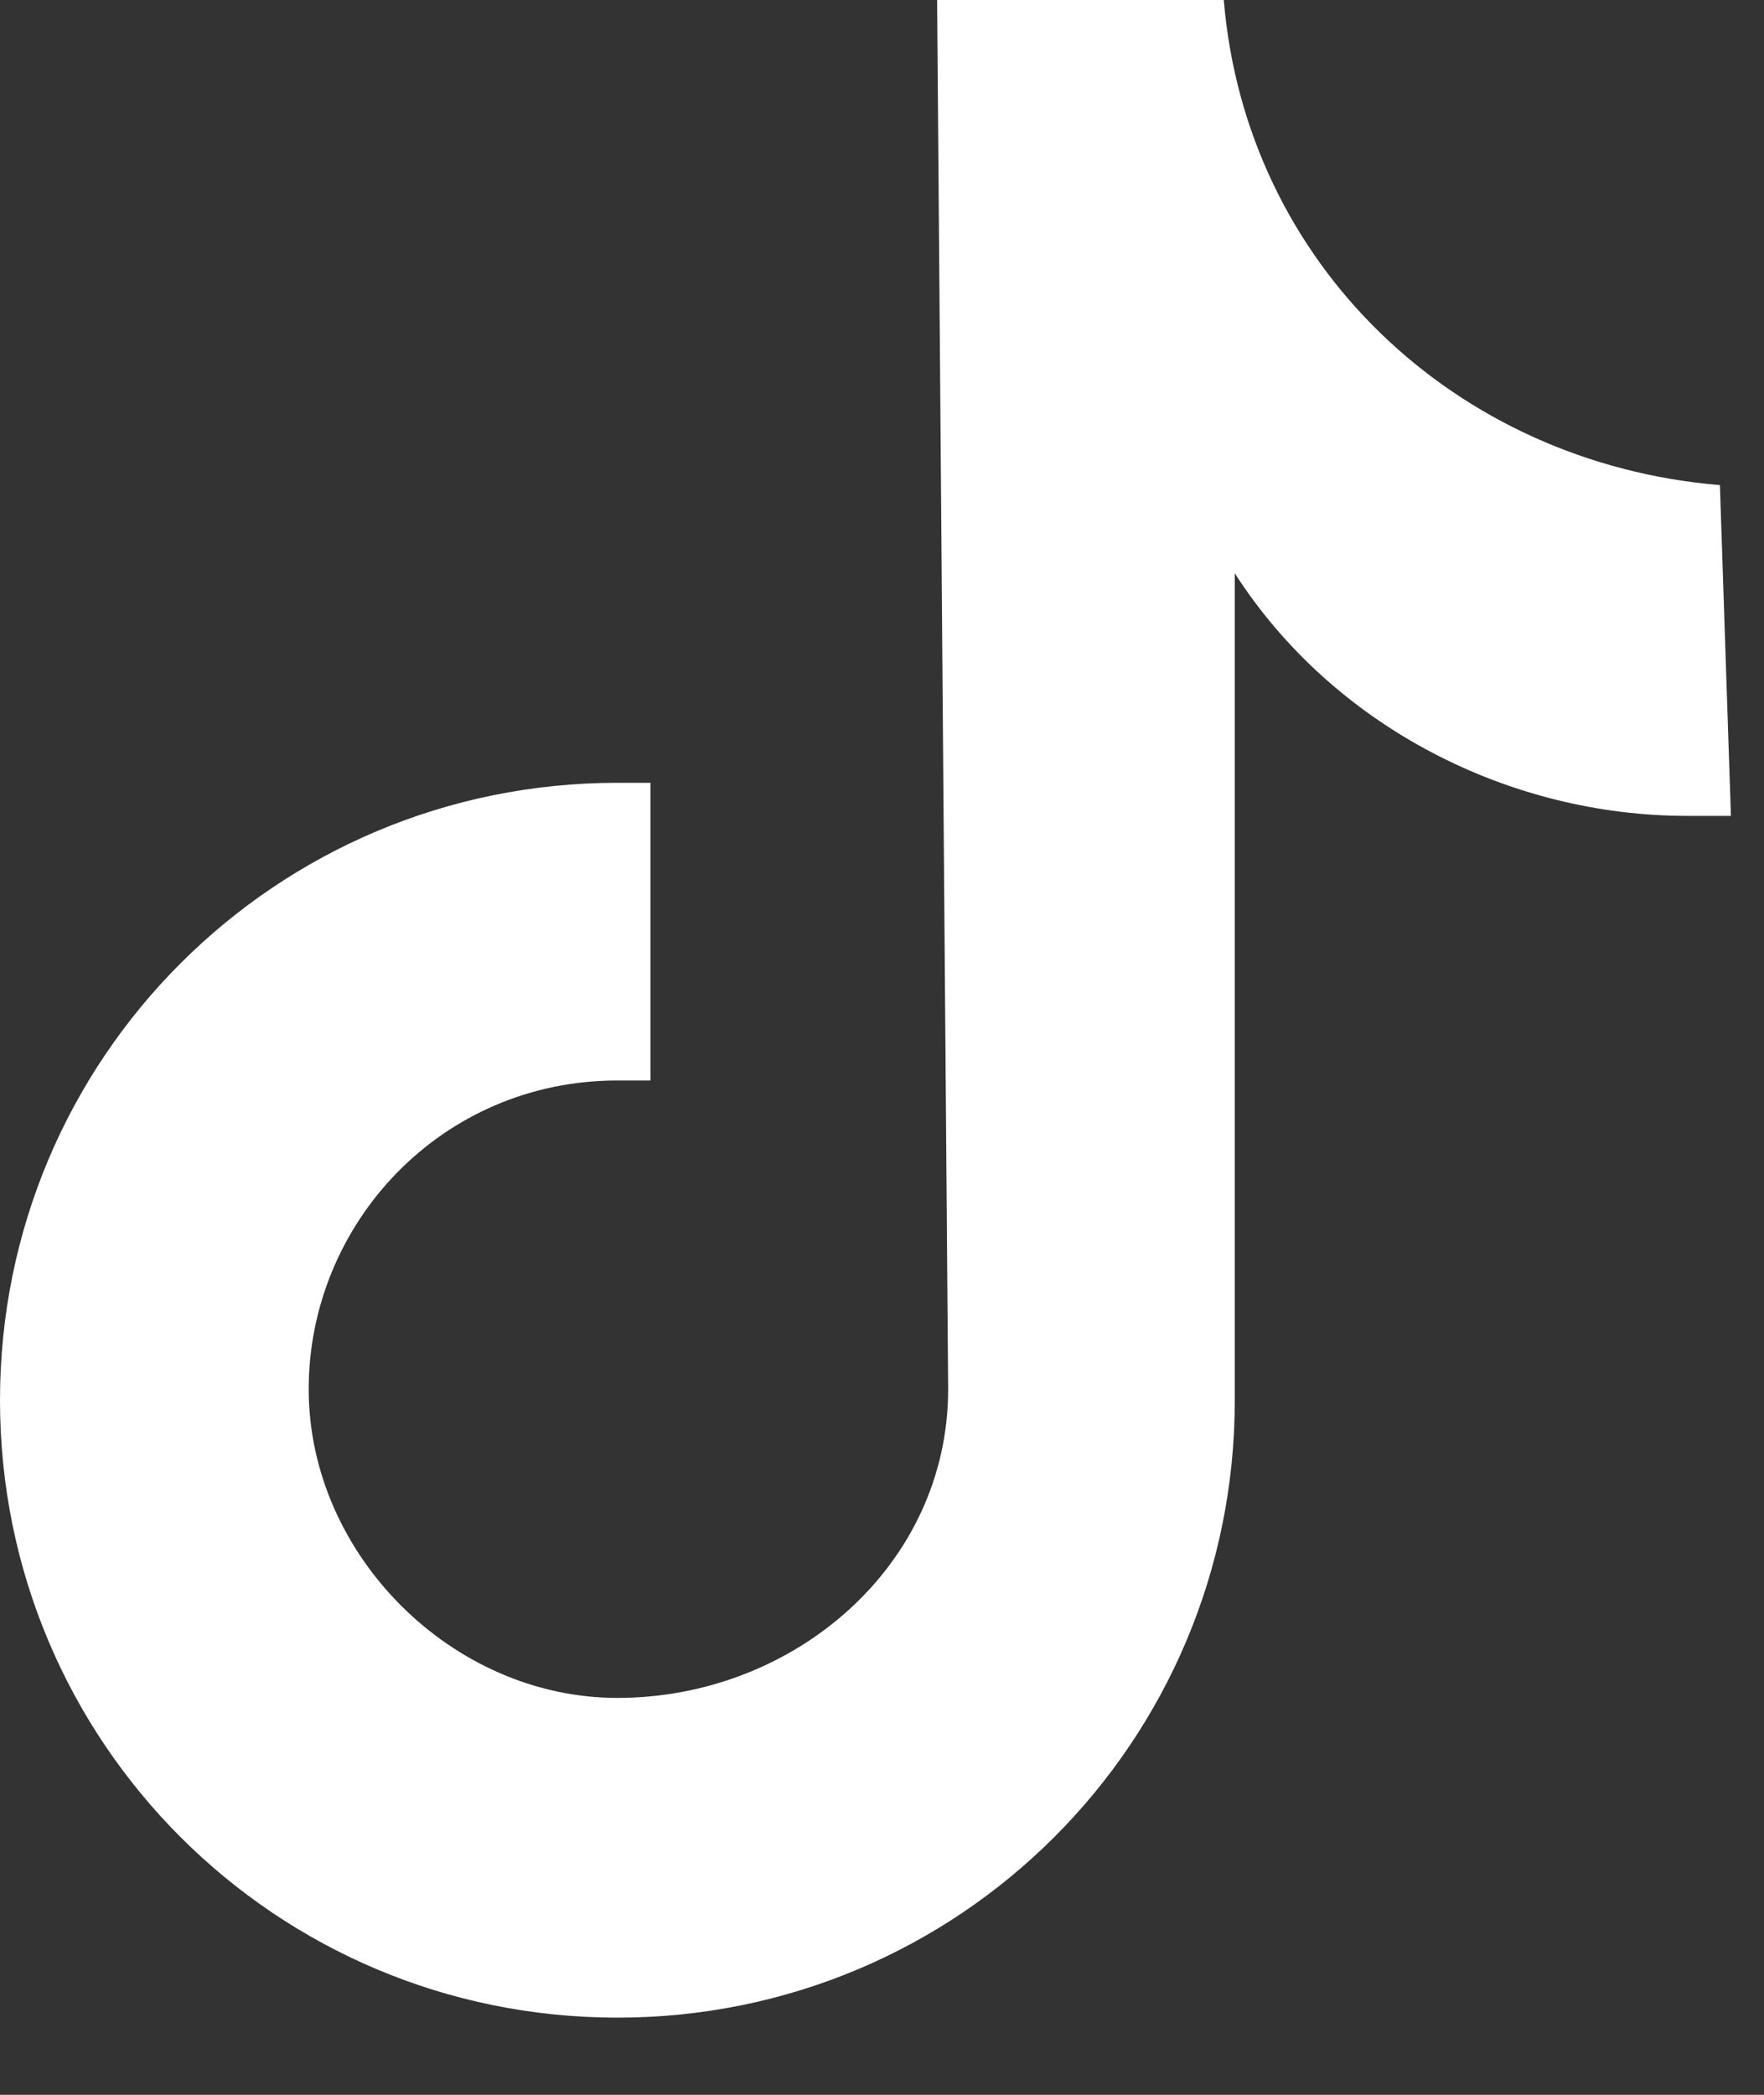 <svg width="16" height="19" viewBox="0 0 16 19" fill="none" xmlns="http://www.w3.org/2000/svg">
<rect x="0" y="0" width="16" height="19" fill="#333333" stroke="none"/>
<path d="M15.7 7.4C15.6 7.4 15.4 7.4 15.3 7.4C13.7 7.4 12.1 6.6 11.2 5.2V12.7C11.2 15.8 8.7 18.3 5.6 18.3C2.5 18.3 0 15.8 0 12.7C0 9.6 2.5 7.1 5.6 7.1C5.7 7.1 5.8 7.1 5.9 7.1V9.8C5.8 9.8 5.7 9.8 5.6 9.8C4 9.8 2.8 11.1 2.8 12.6C2.8 14.1 4.1 15.4 5.6 15.4C7.2 15.4 8.6 14.2 8.6 12.6L8.5 0H11.1C11.3 2.4 13.2 4.2 15.6 4.4L15.7 7.4Z" fill="white"/>
</svg>

